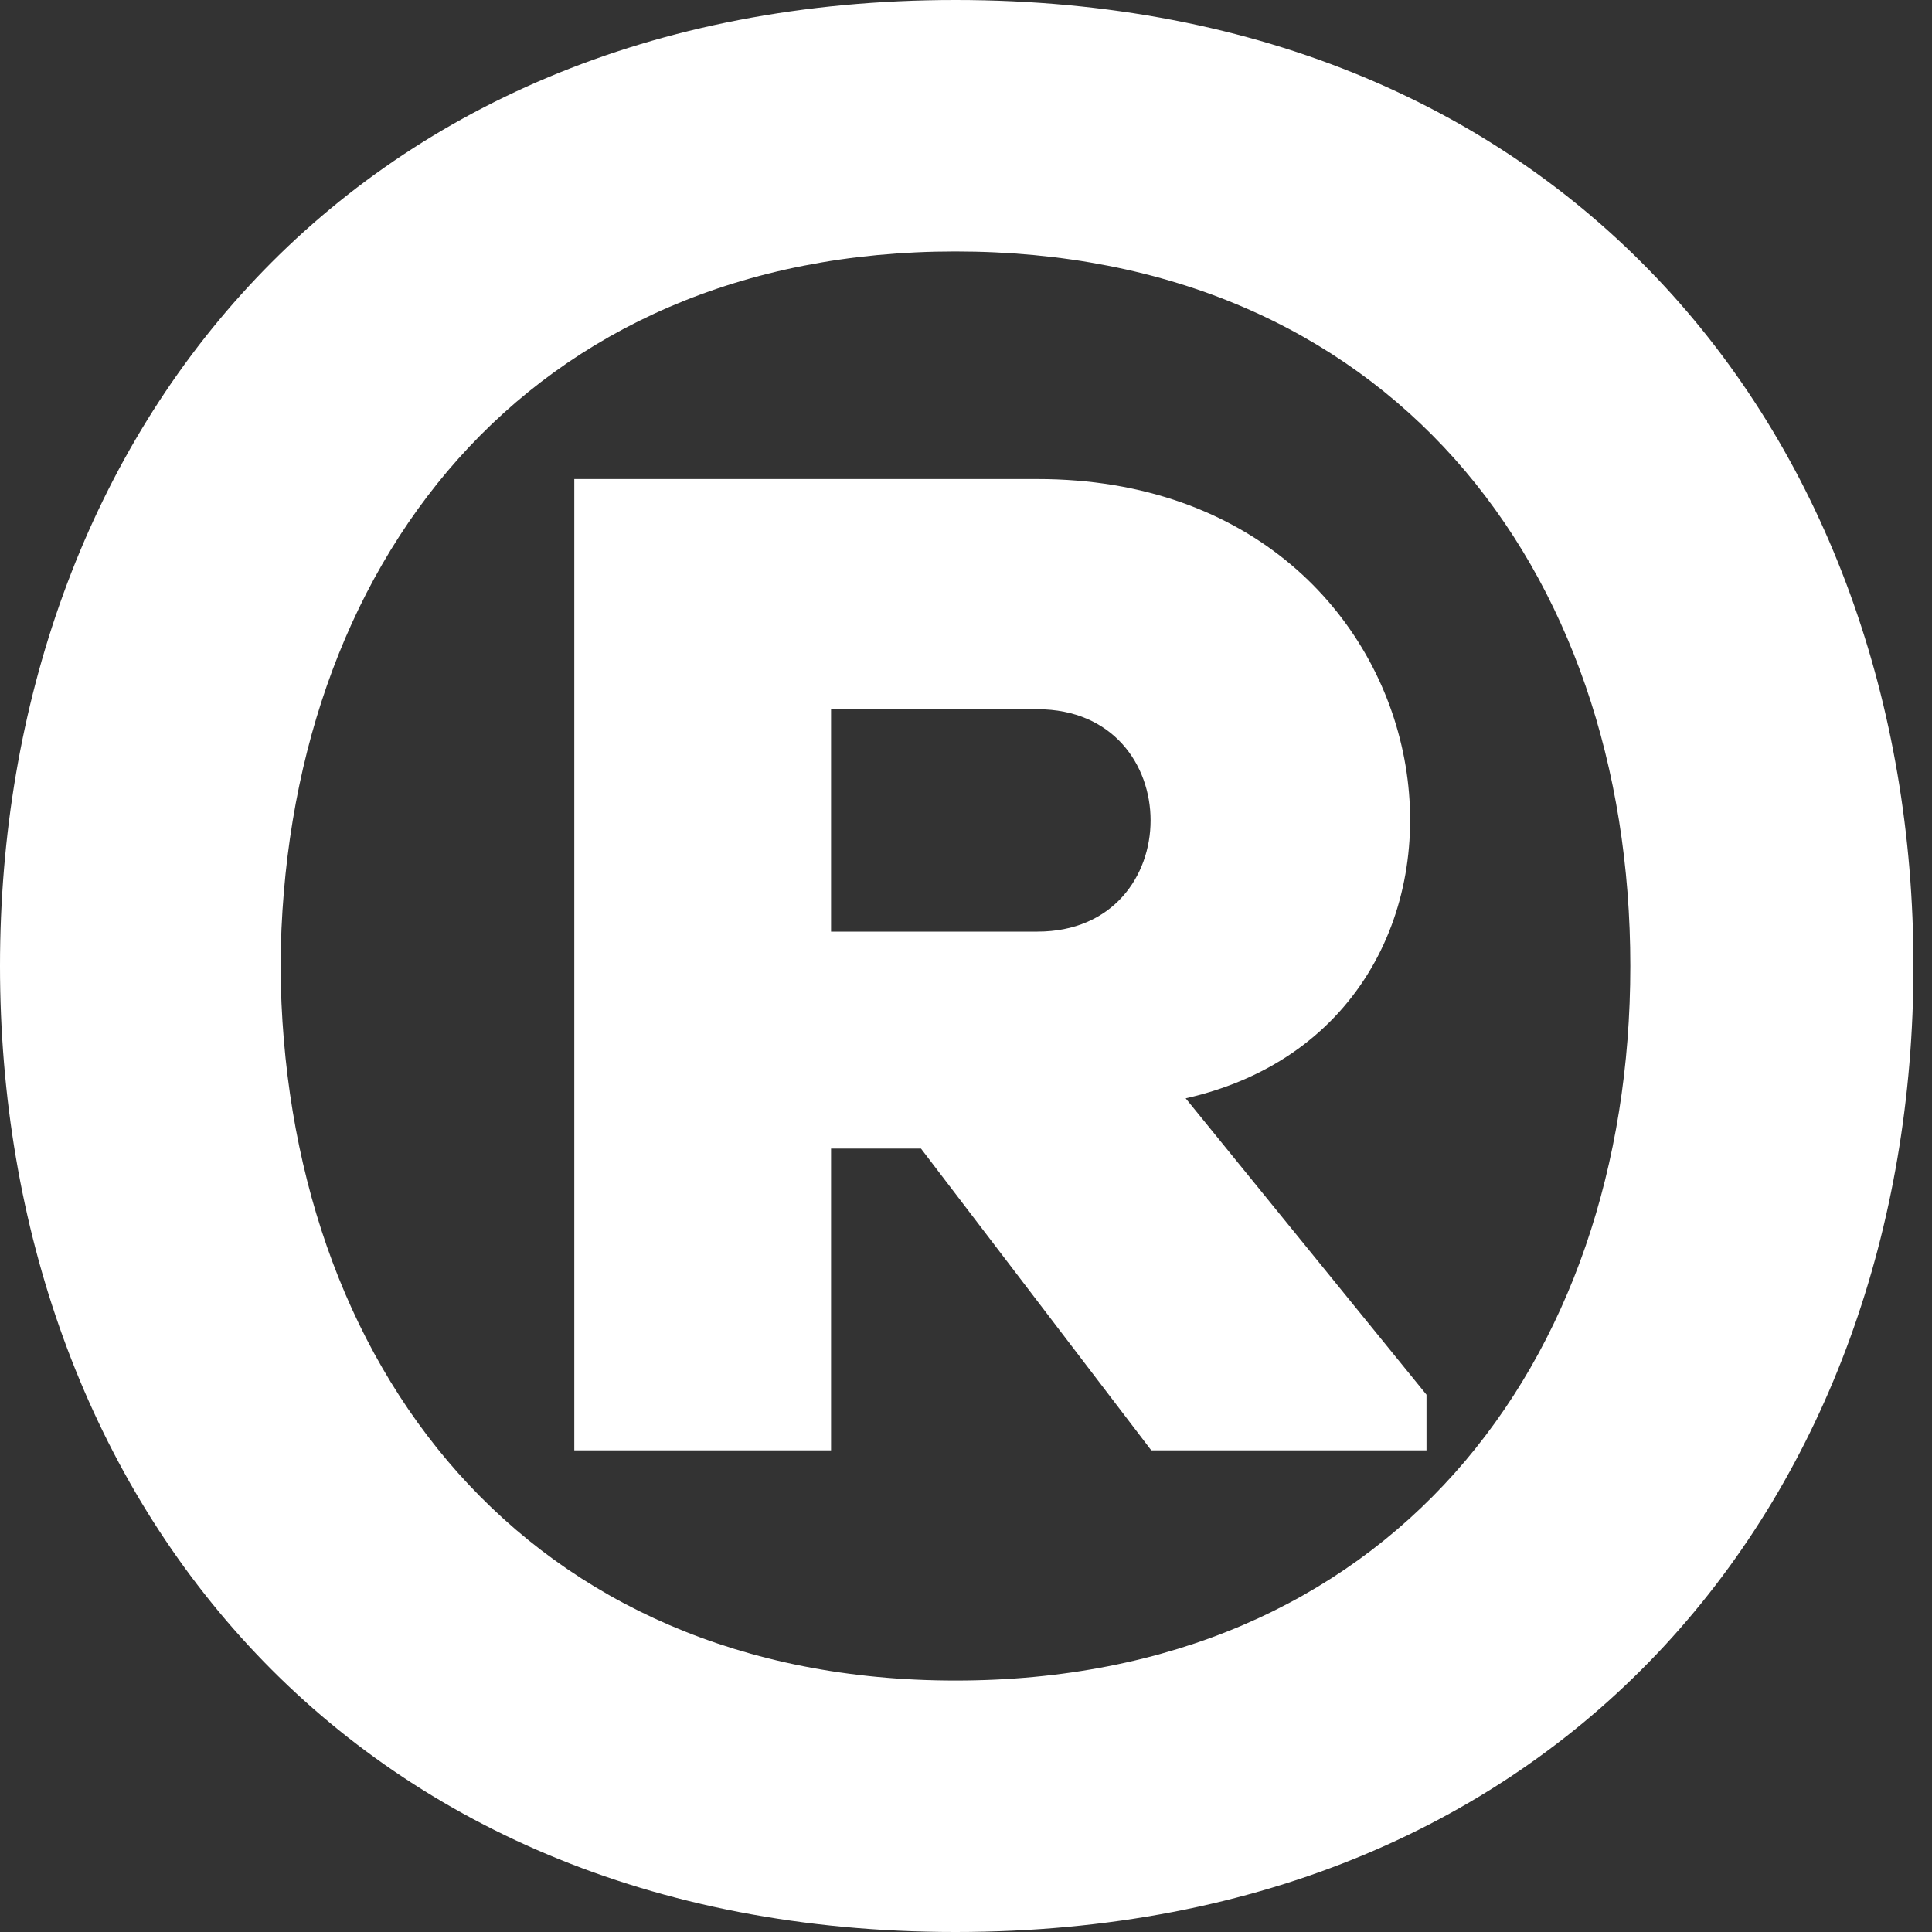 <svg width="20" height="20" viewBox="0 0 20 20" fill="none" xmlns="http://www.w3.org/2000/svg">
<rect x="0" y="0" width="20" height="20" fill="#333333" stroke="none"/>
<path d="M9.89 0C3.562 0 0 4.575 0 10C0 15.425 3.562 20 9.89 20C16.247 20 19.808 15.425 19.808 10C19.808 4.575 16.247 0 9.89 0ZM2.904 10C2.932 5.863 5.452 2.603 9.89 2.603C14.356 2.603 16.877 5.863 16.877 10C16.877 14.137 14.356 17.397 9.89 17.397C5.452 17.397 2.932 14.137 2.904 10ZM14.767 14.438V15.014H11.918L9.534 11.89H8.603V15.014H5.945V4.959C7.534 4.959 9.151 4.959 10.74 4.959C15.178 4.959 15.918 10.548 12.274 11.37L14.767 14.438ZM8.603 7.342V9.644H10.74C12.301 9.644 12.301 7.342 10.74 7.342H8.603Z" fill="white"/>
</svg>
